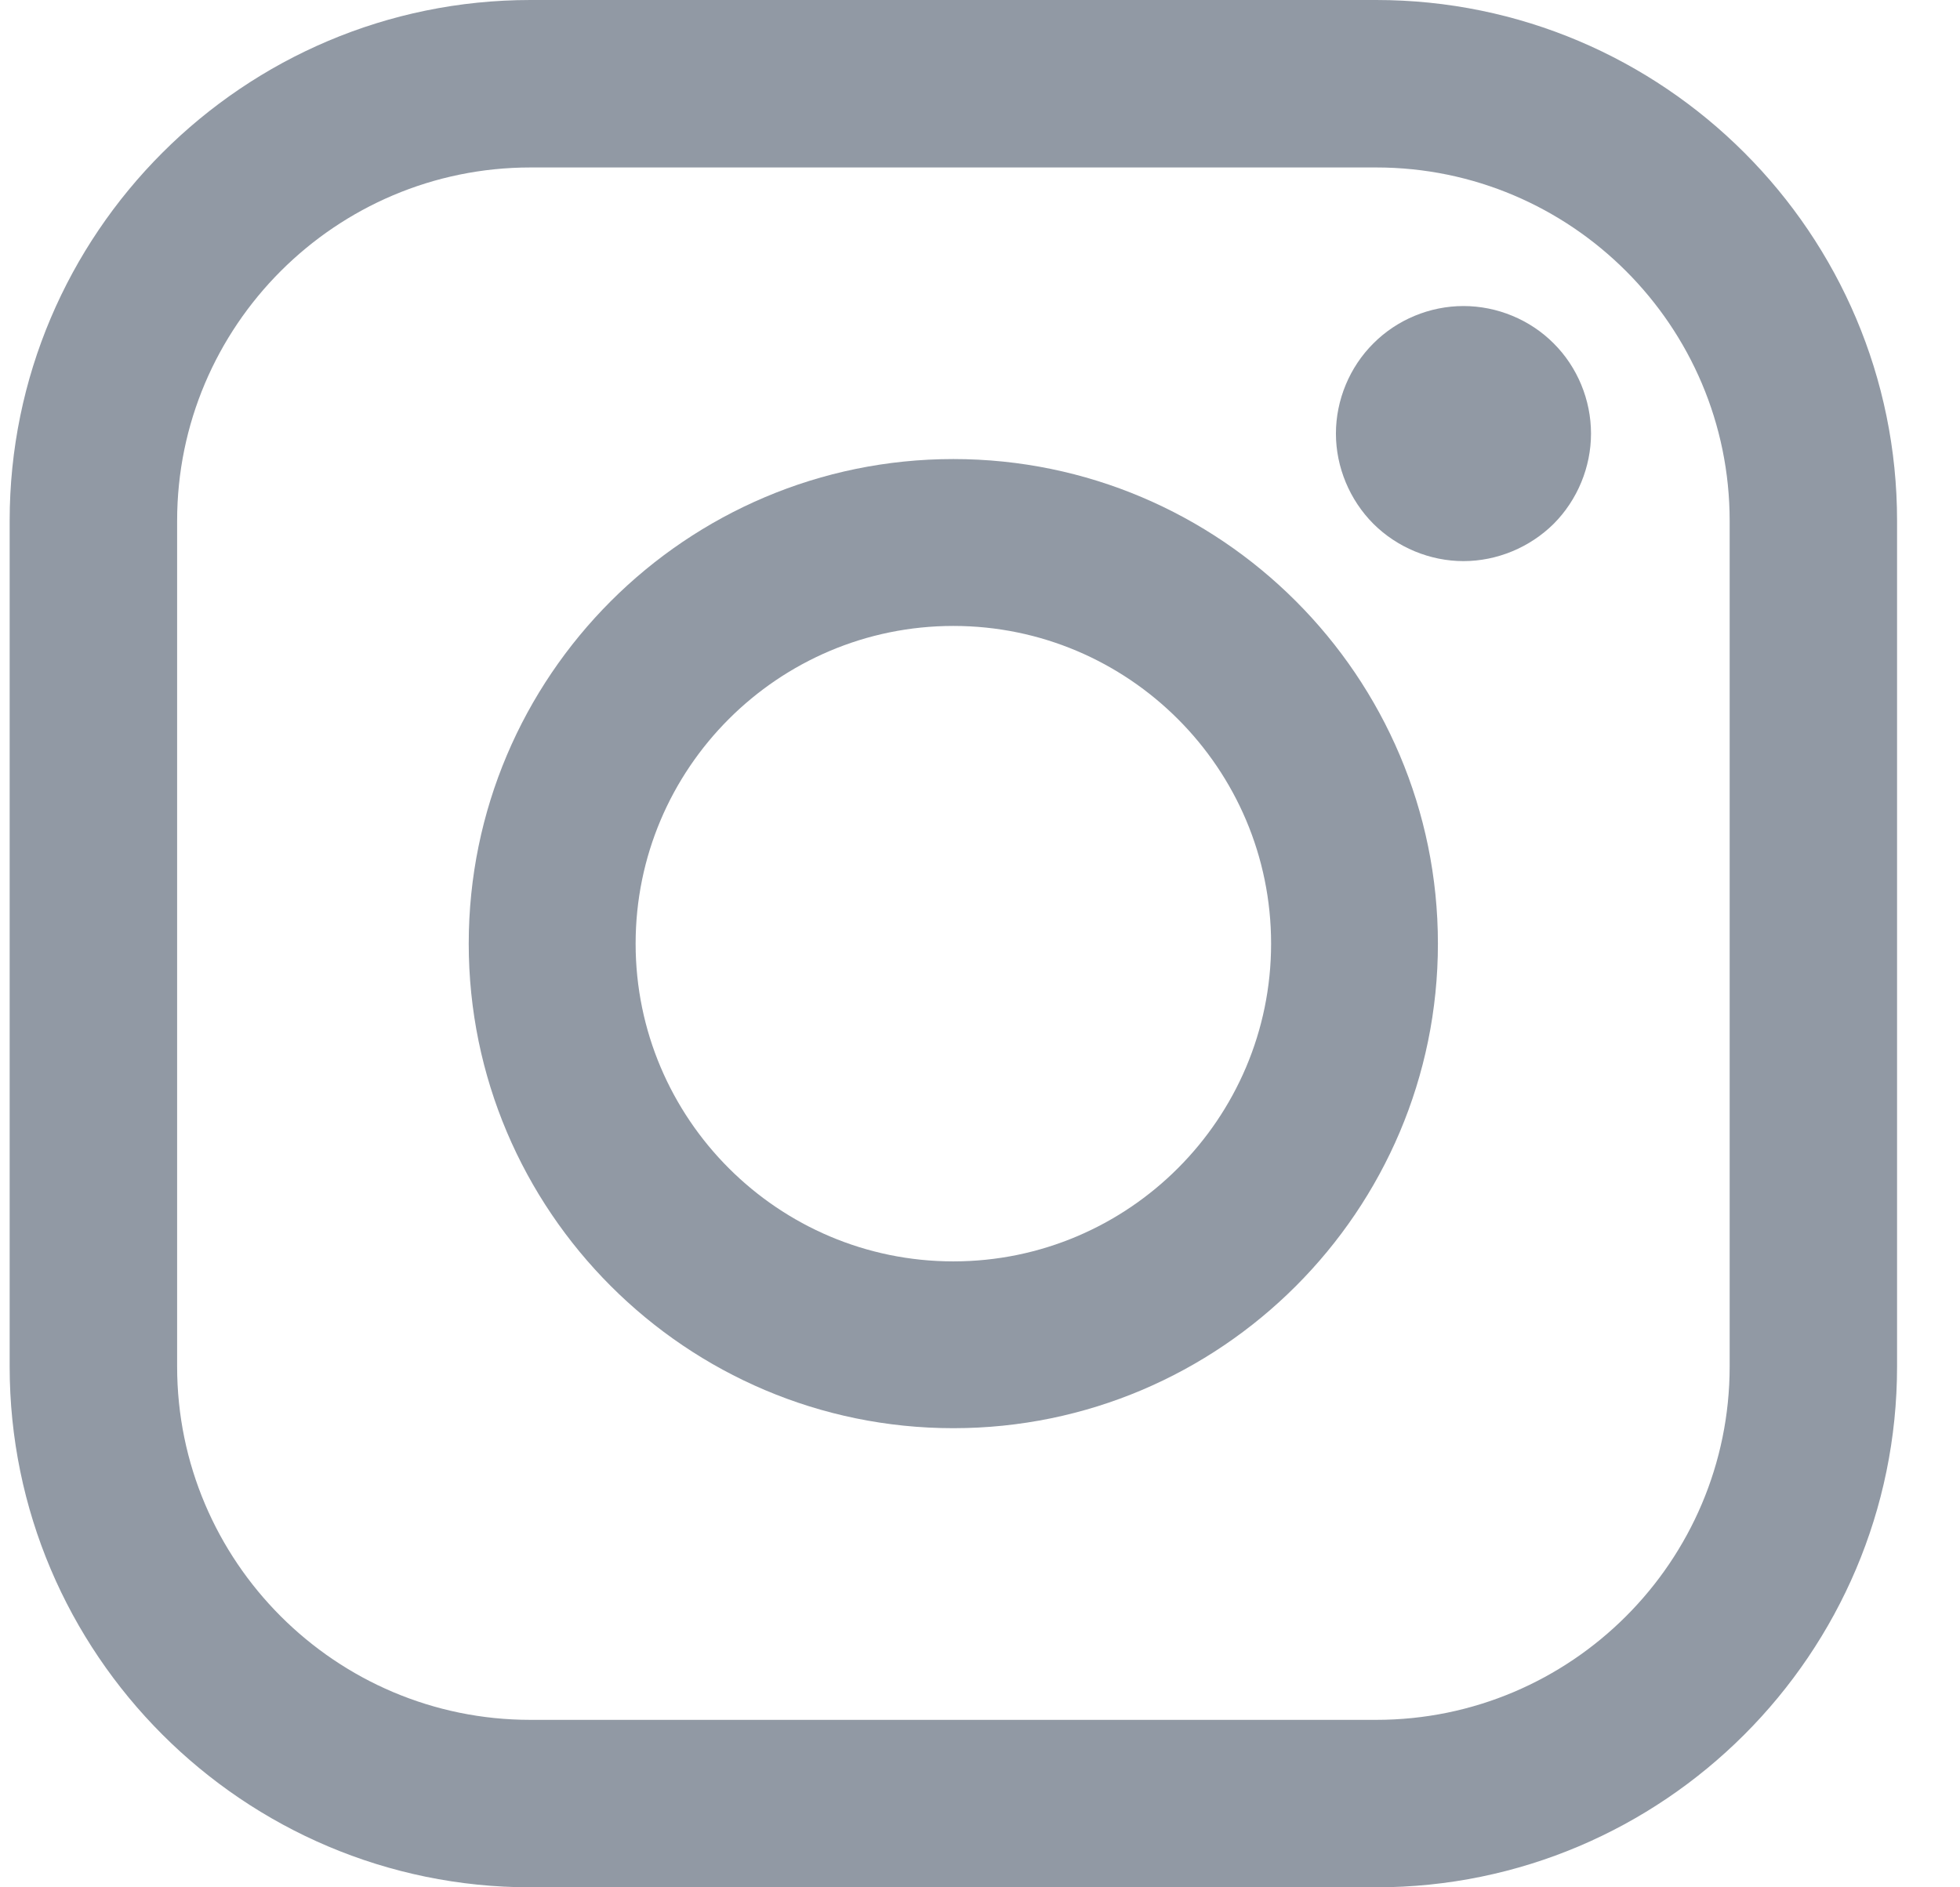 <svg width="27" height="26" viewBox="0 0 27 26" fill="none" xmlns="http://www.w3.org/2000/svg">
<g opacity="0.5">
<path fill-rule="evenodd" clip-rule="evenodd" d="M7.308 0H18.958C22.915 0 26.134 3.219 26.133 7.175V18.825C26.133 22.781 22.915 26 18.958 26H7.308C3.352 26 0.133 22.781 0.133 18.825V7.175C0.133 3.219 3.352 0 7.308 0ZM18.958 23.693C21.643 23.693 23.827 21.51 23.827 18.825H23.827V7.175C23.827 4.491 21.643 2.307 18.958 2.307H7.308C4.624 2.307 2.44 4.491 2.44 7.175V18.825C2.44 21.51 4.624 23.694 7.308 23.693H18.958Z" fill="#233349"/>
<path fill-rule="evenodd" clip-rule="evenodd" d="M6.457 13C6.457 9.318 9.452 6.324 13.133 6.324C16.814 6.324 19.808 9.318 19.808 13C19.808 16.68 16.814 19.675 13.133 19.675C9.452 19.675 6.457 16.68 6.457 13ZM8.756 13C8.756 15.413 10.72 17.377 13.133 17.377C15.546 17.377 17.51 15.413 17.51 13C17.51 10.586 15.546 8.623 13.133 8.623C10.719 8.623 8.756 10.586 8.756 13Z" fill="#233349"/>
<path d="M20.16 4.216C19.698 4.216 19.245 4.403 18.919 4.731C18.592 5.056 18.403 5.51 18.403 5.973C18.403 6.435 18.592 6.888 18.919 7.216C19.245 7.541 19.698 7.73 20.16 7.73C20.623 7.73 21.075 7.541 21.403 7.216C21.73 6.888 21.917 6.435 21.917 5.973C21.917 5.51 21.73 5.056 21.403 4.731C21.077 4.403 20.623 4.216 20.16 4.216Z" fill="#233349"/>
</g>
</svg>
